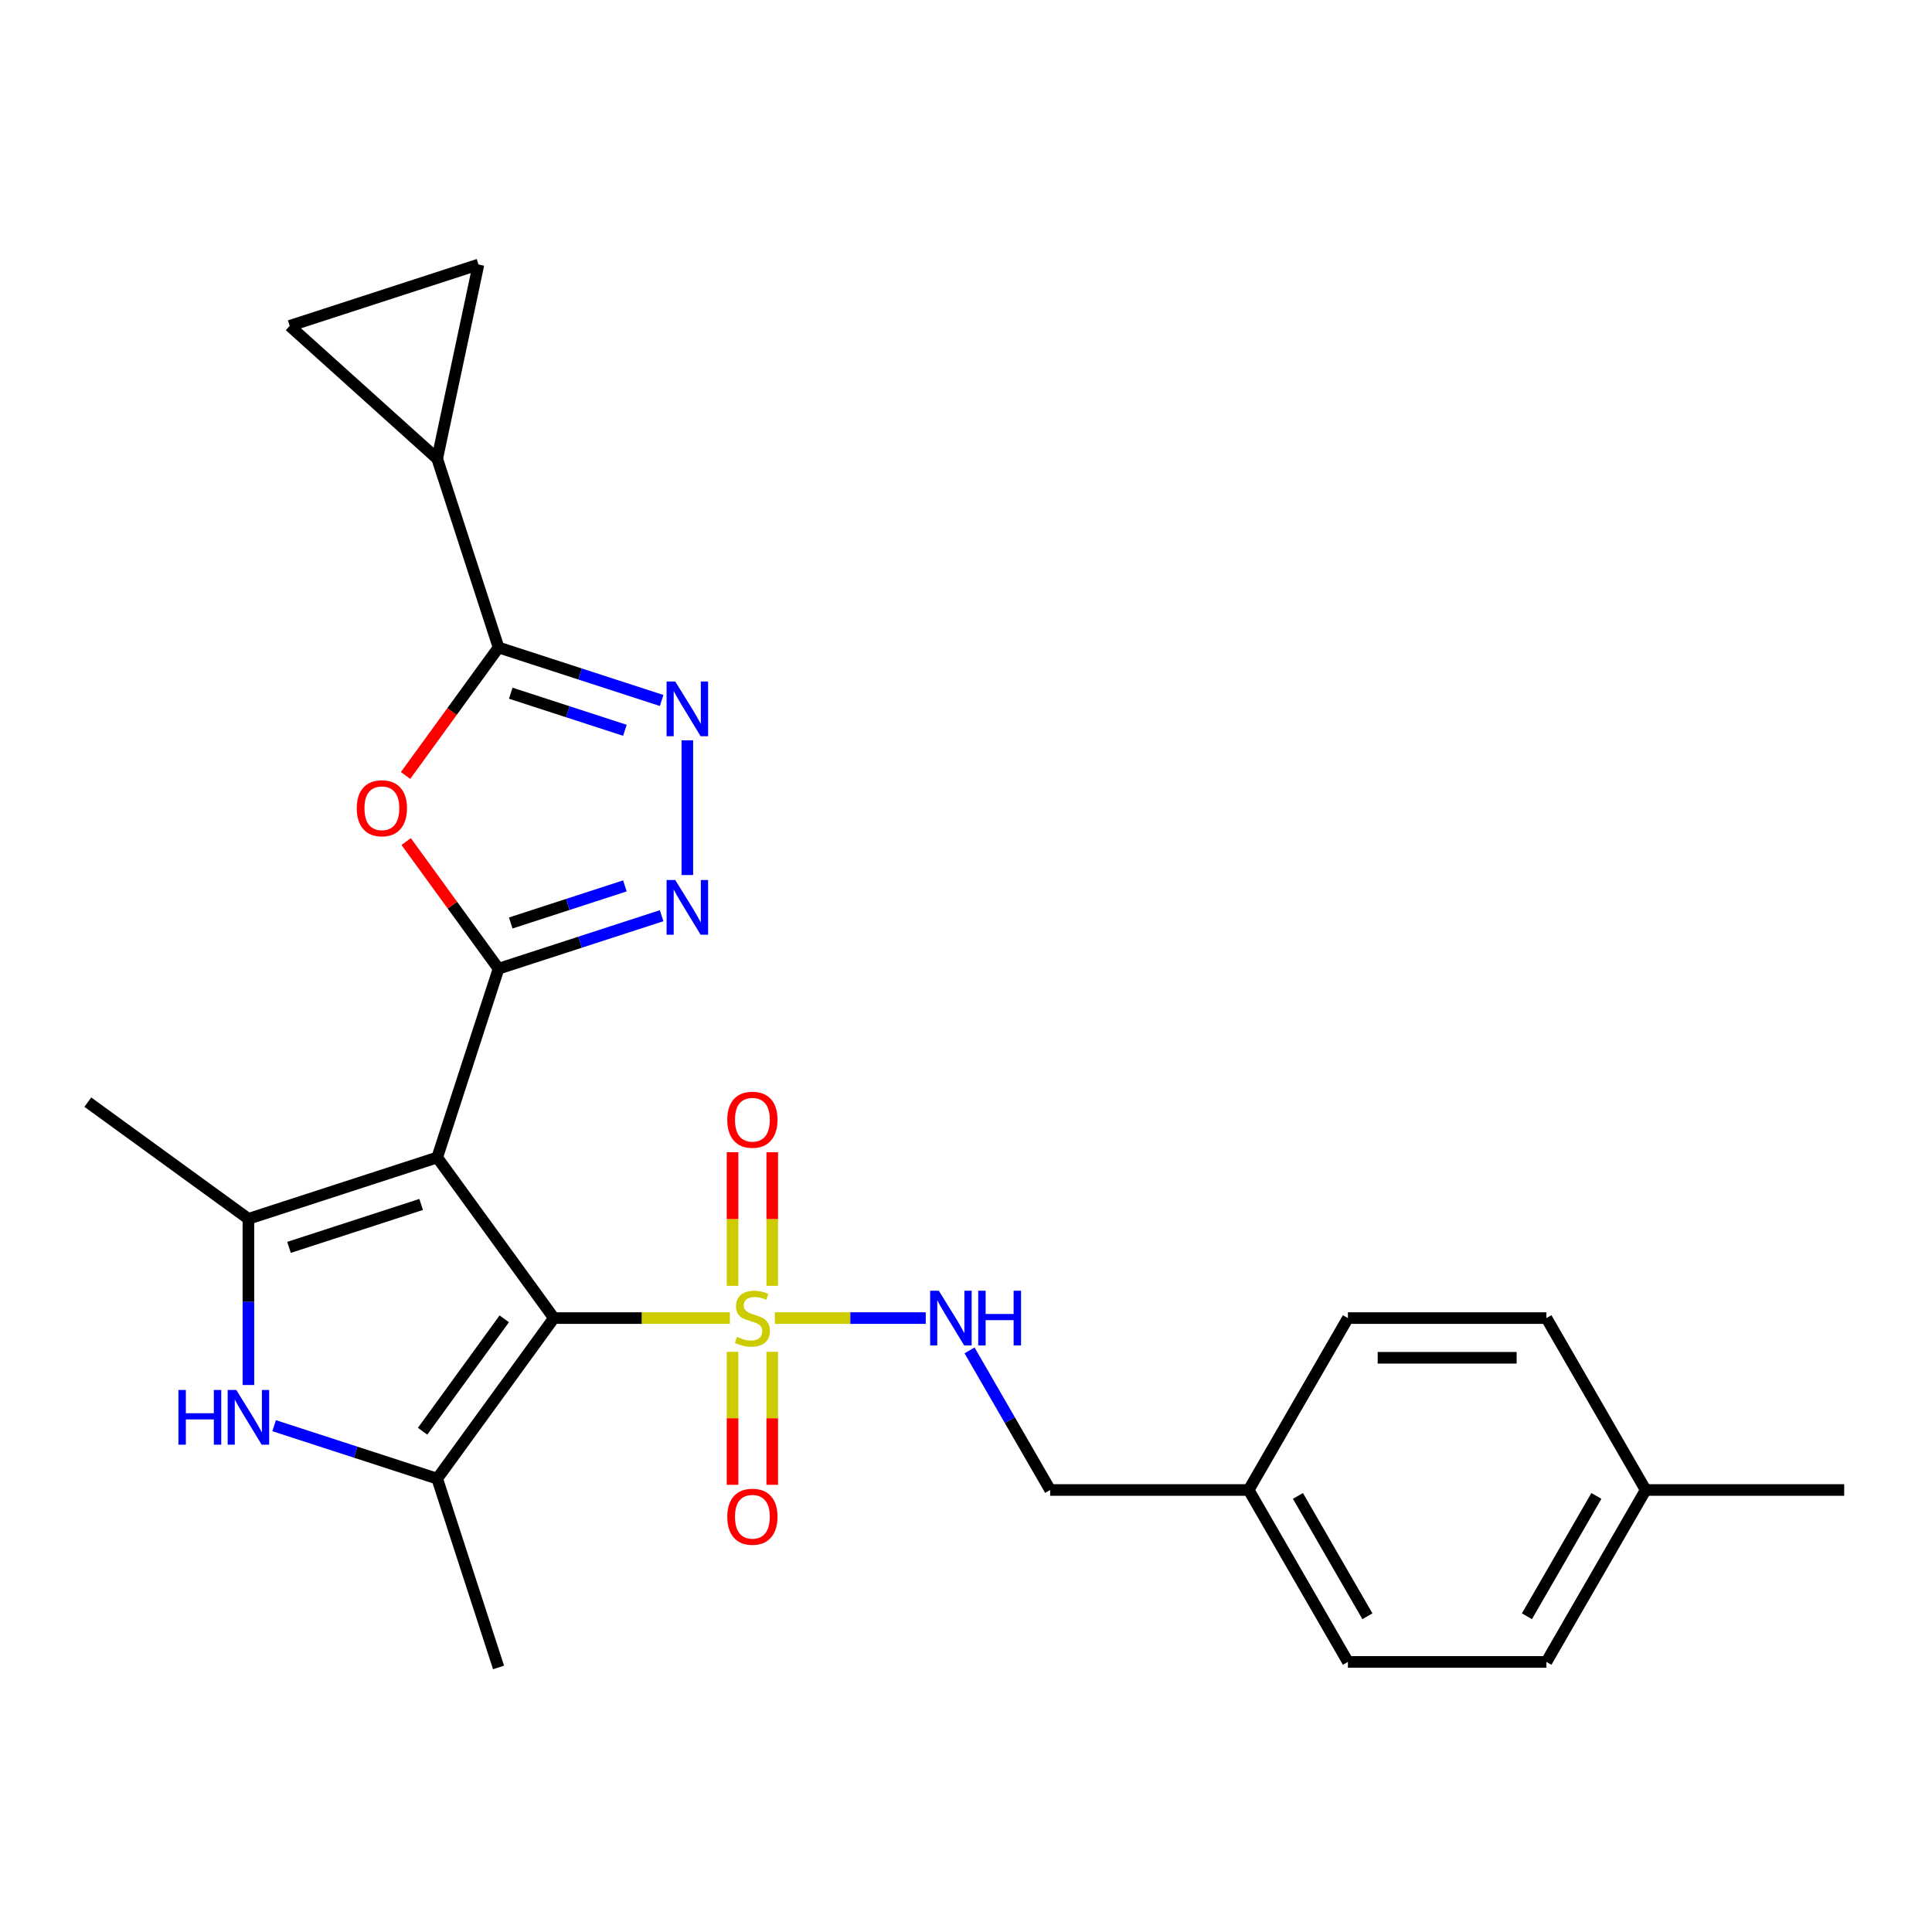 <?xml version='1.0' encoding='iso-8859-1'?>
<svg version='1.1' baseProfile='full'
              xmlns='http://www.w3.org/2000/svg'
                      xmlns:rdkit='http://www.rdkit.org/xml'
                      xmlns:xlink='http://www.w3.org/1999/xlink'
                  xml:space='preserve'
width='1000px' height='1000px' viewBox='0 0 1000 1000'>
<!-- END OF HEADER -->
<rect style='opacity:1.0;fill:#FFFFFF;stroke:none' width='1000' height='1000' x='0' y='0'> </rect>
<path class='bond-0' d='M 286.69,682.234 L 226.297,599.11' style='fill:none;fill-rule:evenodd;stroke:#000000;stroke-width:6px;stroke-linecap:butt;stroke-linejoin:miter;stroke-opacity:1' />
<path class='bond-1' d='M 286.69,682.234 L 332.239,682.234' style='fill:none;fill-rule:evenodd;stroke:#000000;stroke-width:6px;stroke-linecap:butt;stroke-linejoin:miter;stroke-opacity:1' />
<path class='bond-1' d='M 332.239,682.234 L 377.788,682.234' style='fill:none;fill-rule:evenodd;stroke:#CCCC00;stroke-width:6px;stroke-linecap:butt;stroke-linejoin:miter;stroke-opacity:1' />
<path class='bond-3' d='M 286.69,682.234 L 226.297,765.358' style='fill:none;fill-rule:evenodd;stroke:#000000;stroke-width:6px;stroke-linecap:butt;stroke-linejoin:miter;stroke-opacity:1' />
<path class='bond-3' d='M 261.006,682.624 L 218.731,740.811' style='fill:none;fill-rule:evenodd;stroke:#000000;stroke-width:6px;stroke-linecap:butt;stroke-linejoin:miter;stroke-opacity:1' />
<path class='bond-2' d='M 226.297,599.11 L 258.047,501.392' style='fill:none;fill-rule:evenodd;stroke:#000000;stroke-width:6px;stroke-linecap:butt;stroke-linejoin:miter;stroke-opacity:1' />
<path class='bond-4' d='M 226.297,599.11 L 128.579,630.861' style='fill:none;fill-rule:evenodd;stroke:#000000;stroke-width:6px;stroke-linecap:butt;stroke-linejoin:miter;stroke-opacity:1' />
<path class='bond-4' d='M 217.989,623.416 L 149.586,645.642' style='fill:none;fill-rule:evenodd;stroke:#000000;stroke-width:6px;stroke-linecap:butt;stroke-linejoin:miter;stroke-opacity:1' />
<path class='bond-11' d='M 401.086,682.234 L 440.126,682.234' style='fill:none;fill-rule:evenodd;stroke:#CCCC00;stroke-width:6px;stroke-linecap:butt;stroke-linejoin:miter;stroke-opacity:1' />
<path class='bond-11' d='M 440.126,682.234 L 479.167,682.234' style='fill:none;fill-rule:evenodd;stroke:#0000FF;stroke-width:6px;stroke-linecap:butt;stroke-linejoin:miter;stroke-opacity:1' />
<path class='bond-14' d='M 379.162,699.683 L 379.162,734.106' style='fill:none;fill-rule:evenodd;stroke:#CCCC00;stroke-width:6px;stroke-linecap:butt;stroke-linejoin:miter;stroke-opacity:1' />
<path class='bond-14' d='M 379.162,734.106 L 379.162,768.529' style='fill:none;fill-rule:evenodd;stroke:#FF0000;stroke-width:6px;stroke-linecap:butt;stroke-linejoin:miter;stroke-opacity:1' />
<path class='bond-14' d='M 399.712,699.683 L 399.712,734.106' style='fill:none;fill-rule:evenodd;stroke:#CCCC00;stroke-width:6px;stroke-linecap:butt;stroke-linejoin:miter;stroke-opacity:1' />
<path class='bond-14' d='M 399.712,734.106 L 399.712,768.529' style='fill:none;fill-rule:evenodd;stroke:#FF0000;stroke-width:6px;stroke-linecap:butt;stroke-linejoin:miter;stroke-opacity:1' />
<path class='bond-15' d='M 399.712,665.545 L 399.712,630.972' style='fill:none;fill-rule:evenodd;stroke:#CCCC00;stroke-width:6px;stroke-linecap:butt;stroke-linejoin:miter;stroke-opacity:1' />
<path class='bond-15' d='M 399.712,630.972 L 399.712,596.398' style='fill:none;fill-rule:evenodd;stroke:#FF0000;stroke-width:6px;stroke-linecap:butt;stroke-linejoin:miter;stroke-opacity:1' />
<path class='bond-15' d='M 379.162,665.545 L 379.162,630.972' style='fill:none;fill-rule:evenodd;stroke:#CCCC00;stroke-width:6px;stroke-linecap:butt;stroke-linejoin:miter;stroke-opacity:1' />
<path class='bond-15' d='M 379.162,630.972 L 379.162,596.398' style='fill:none;fill-rule:evenodd;stroke:#FF0000;stroke-width:6px;stroke-linecap:butt;stroke-linejoin:miter;stroke-opacity:1' />
<path class='bond-5' d='M 258.047,501.392 L 234.146,468.494' style='fill:none;fill-rule:evenodd;stroke:#000000;stroke-width:6px;stroke-linecap:butt;stroke-linejoin:miter;stroke-opacity:1' />
<path class='bond-5' d='M 234.146,468.494 L 210.244,435.596' style='fill:none;fill-rule:evenodd;stroke:#FF0000;stroke-width:6px;stroke-linecap:butt;stroke-linejoin:miter;stroke-opacity:1' />
<path class='bond-6' d='M 258.047,501.392 L 300.252,487.679' style='fill:none;fill-rule:evenodd;stroke:#000000;stroke-width:6px;stroke-linecap:butt;stroke-linejoin:miter;stroke-opacity:1' />
<path class='bond-6' d='M 300.252,487.679 L 342.457,473.965' style='fill:none;fill-rule:evenodd;stroke:#0000FF;stroke-width:6px;stroke-linecap:butt;stroke-linejoin:miter;stroke-opacity:1' />
<path class='bond-6' d='M 264.359,477.734 L 293.902,468.135' style='fill:none;fill-rule:evenodd;stroke:#000000;stroke-width:6px;stroke-linecap:butt;stroke-linejoin:miter;stroke-opacity:1' />
<path class='bond-6' d='M 293.902,468.135 L 323.445,458.536' style='fill:none;fill-rule:evenodd;stroke:#0000FF;stroke-width:6px;stroke-linecap:butt;stroke-linejoin:miter;stroke-opacity:1' />
<path class='bond-7' d='M 226.297,765.358 L 184.092,751.645' style='fill:none;fill-rule:evenodd;stroke:#000000;stroke-width:6px;stroke-linecap:butt;stroke-linejoin:miter;stroke-opacity:1' />
<path class='bond-7' d='M 184.092,751.645 L 141.887,737.932' style='fill:none;fill-rule:evenodd;stroke:#0000FF;stroke-width:6px;stroke-linecap:butt;stroke-linejoin:miter;stroke-opacity:1' />
<path class='bond-18' d='M 226.297,765.358 L 258.047,863.076' style='fill:none;fill-rule:evenodd;stroke:#000000;stroke-width:6px;stroke-linecap:butt;stroke-linejoin:miter;stroke-opacity:1' />
<path class='bond-17' d='M 128.579,630.861 L 45.455,570.467' style='fill:none;fill-rule:evenodd;stroke:#000000;stroke-width:6px;stroke-linecap:butt;stroke-linejoin:miter;stroke-opacity:1' />
<path class='bond-26' d='M 128.579,630.861 L 128.579,673.87' style='fill:none;fill-rule:evenodd;stroke:#000000;stroke-width:6px;stroke-linecap:butt;stroke-linejoin:miter;stroke-opacity:1' />
<path class='bond-26' d='M 128.579,673.87 L 128.579,716.879' style='fill:none;fill-rule:evenodd;stroke:#0000FF;stroke-width:6px;stroke-linecap:butt;stroke-linejoin:miter;stroke-opacity:1' />
<path class='bond-8' d='M 209.925,401.379 L 233.986,368.261' style='fill:none;fill-rule:evenodd;stroke:#FF0000;stroke-width:6px;stroke-linecap:butt;stroke-linejoin:miter;stroke-opacity:1' />
<path class='bond-8' d='M 233.986,368.261 L 258.047,335.144' style='fill:none;fill-rule:evenodd;stroke:#000000;stroke-width:6px;stroke-linecap:butt;stroke-linejoin:miter;stroke-opacity:1' />
<path class='bond-9' d='M 355.766,452.913 L 355.766,383.205' style='fill:none;fill-rule:evenodd;stroke:#0000FF;stroke-width:6px;stroke-linecap:butt;stroke-linejoin:miter;stroke-opacity:1' />
<path class='bond-10' d='M 258.047,335.144 L 226.297,237.425' style='fill:none;fill-rule:evenodd;stroke:#000000;stroke-width:6px;stroke-linecap:butt;stroke-linejoin:miter;stroke-opacity:1' />
<path class='bond-27' d='M 258.047,335.144 L 300.252,348.857' style='fill:none;fill-rule:evenodd;stroke:#000000;stroke-width:6px;stroke-linecap:butt;stroke-linejoin:miter;stroke-opacity:1' />
<path class='bond-27' d='M 300.252,348.857 L 342.457,362.57' style='fill:none;fill-rule:evenodd;stroke:#0000FF;stroke-width:6px;stroke-linecap:butt;stroke-linejoin:miter;stroke-opacity:1' />
<path class='bond-27' d='M 264.359,358.801 L 293.902,368.4' style='fill:none;fill-rule:evenodd;stroke:#000000;stroke-width:6px;stroke-linecap:butt;stroke-linejoin:miter;stroke-opacity:1' />
<path class='bond-27' d='M 293.902,368.4 L 323.445,378' style='fill:none;fill-rule:evenodd;stroke:#0000FF;stroke-width:6px;stroke-linecap:butt;stroke-linejoin:miter;stroke-opacity:1' />
<path class='bond-12' d='M 226.297,237.425 L 149.941,168.674' style='fill:none;fill-rule:evenodd;stroke:#000000;stroke-width:6px;stroke-linecap:butt;stroke-linejoin:miter;stroke-opacity:1' />
<path class='bond-13' d='M 226.297,237.425 L 247.659,136.924' style='fill:none;fill-rule:evenodd;stroke:#000000;stroke-width:6px;stroke-linecap:butt;stroke-linejoin:miter;stroke-opacity:1' />
<path class='bond-16' d='M 501.842,698.963 L 522.7,735.089' style='fill:none;fill-rule:evenodd;stroke:#0000FF;stroke-width:6px;stroke-linecap:butt;stroke-linejoin:miter;stroke-opacity:1' />
<path class='bond-16' d='M 522.7,735.089 L 543.557,771.216' style='fill:none;fill-rule:evenodd;stroke:#000000;stroke-width:6px;stroke-linecap:butt;stroke-linejoin:miter;stroke-opacity:1' />
<path class='bond-29' d='M 149.941,168.674 L 247.659,136.924' style='fill:none;fill-rule:evenodd;stroke:#000000;stroke-width:6px;stroke-linecap:butt;stroke-linejoin:miter;stroke-opacity:1' />
<path class='bond-19' d='M 543.557,771.216 L 646.304,771.216' style='fill:none;fill-rule:evenodd;stroke:#000000;stroke-width:6px;stroke-linecap:butt;stroke-linejoin:miter;stroke-opacity:1' />
<path class='bond-21' d='M 646.304,771.216 L 697.678,682.234' style='fill:none;fill-rule:evenodd;stroke:#000000;stroke-width:6px;stroke-linecap:butt;stroke-linejoin:miter;stroke-opacity:1' />
<path class='bond-22' d='M 646.304,771.216 L 697.678,860.197' style='fill:none;fill-rule:evenodd;stroke:#000000;stroke-width:6px;stroke-linecap:butt;stroke-linejoin:miter;stroke-opacity:1' />
<path class='bond-22' d='M 671.807,774.288 L 707.768,836.575' style='fill:none;fill-rule:evenodd;stroke:#000000;stroke-width:6px;stroke-linecap:butt;stroke-linejoin:miter;stroke-opacity:1' />
<path class='bond-20' d='M 851.798,771.216 L 800.425,860.197' style='fill:none;fill-rule:evenodd;stroke:#000000;stroke-width:6px;stroke-linecap:butt;stroke-linejoin:miter;stroke-opacity:1' />
<path class='bond-20' d='M 826.296,774.288 L 790.335,836.575' style='fill:none;fill-rule:evenodd;stroke:#000000;stroke-width:6px;stroke-linecap:butt;stroke-linejoin:miter;stroke-opacity:1' />
<path class='bond-25' d='M 851.798,771.216 L 954.545,771.216' style='fill:none;fill-rule:evenodd;stroke:#000000;stroke-width:6px;stroke-linecap:butt;stroke-linejoin:miter;stroke-opacity:1' />
<path class='bond-28' d='M 851.798,771.216 L 800.425,682.234' style='fill:none;fill-rule:evenodd;stroke:#000000;stroke-width:6px;stroke-linecap:butt;stroke-linejoin:miter;stroke-opacity:1' />
<path class='bond-23' d='M 697.678,682.234 L 800.425,682.234' style='fill:none;fill-rule:evenodd;stroke:#000000;stroke-width:6px;stroke-linecap:butt;stroke-linejoin:miter;stroke-opacity:1' />
<path class='bond-23' d='M 713.09,702.783 L 785.013,702.783' style='fill:none;fill-rule:evenodd;stroke:#000000;stroke-width:6px;stroke-linecap:butt;stroke-linejoin:miter;stroke-opacity:1' />
<path class='bond-24' d='M 697.678,860.197 L 800.425,860.197' style='fill:none;fill-rule:evenodd;stroke:#000000;stroke-width:6px;stroke-linecap:butt;stroke-linejoin:miter;stroke-opacity:1' />
<path  class='atom-2' d='M 381.437 691.954
Q 381.757 692.074, 383.077 692.634
Q 384.397 693.194, 385.837 693.554
Q 387.317 693.874, 388.757 693.874
Q 391.437 693.874, 392.997 692.594
Q 394.557 691.274, 394.557 688.994
Q 394.557 687.434, 393.757 686.474
Q 392.997 685.514, 391.797 684.994
Q 390.597 684.474, 388.597 683.874
Q 386.077 683.114, 384.557 682.394
Q 383.077 681.674, 381.997 680.154
Q 380.957 678.634, 380.957 676.074
Q 380.957 672.514, 383.357 670.314
Q 385.797 668.114, 390.597 668.114
Q 393.877 668.114, 397.597 669.674
L 396.677 672.754
Q 393.277 671.354, 390.717 671.354
Q 387.957 671.354, 386.437 672.514
Q 384.917 673.634, 384.957 675.594
Q 384.957 677.114, 385.717 678.034
Q 386.517 678.954, 387.637 679.474
Q 388.797 679.994, 390.717 680.594
Q 393.277 681.394, 394.797 682.194
Q 396.317 682.994, 397.397 684.634
Q 398.517 686.234, 398.517 688.994
Q 398.517 692.914, 395.877 695.034
Q 393.277 697.114, 388.917 697.114
Q 386.397 697.114, 384.477 696.554
Q 382.597 696.034, 380.357 695.114
L 381.437 691.954
' fill='#CCCC00'/>
<path  class='atom-6' d='M 184.654 418.348
Q 184.654 411.548, 188.014 407.748
Q 191.374 403.948, 197.654 403.948
Q 203.934 403.948, 207.294 407.748
Q 210.654 411.548, 210.654 418.348
Q 210.654 425.228, 207.254 429.148
Q 203.854 433.028, 197.654 433.028
Q 191.414 433.028, 188.014 429.148
Q 184.654 425.268, 184.654 418.348
M 197.654 429.828
Q 201.974 429.828, 204.294 426.948
Q 206.654 424.028, 206.654 418.348
Q 206.654 412.788, 204.294 409.988
Q 201.974 407.148, 197.654 407.148
Q 193.334 407.148, 190.974 409.948
Q 188.654 412.748, 188.654 418.348
Q 188.654 424.068, 190.974 426.948
Q 193.334 429.828, 197.654 429.828
' fill='#FF0000'/>
<path  class='atom-7' d='M 349.506 455.481
L 358.786 470.481
Q 359.706 471.961, 361.186 474.641
Q 362.666 477.321, 362.746 477.481
L 362.746 455.481
L 366.506 455.481
L 366.506 483.801
L 362.626 483.801
L 352.666 467.401
Q 351.506 465.481, 350.266 463.281
Q 349.066 461.081, 348.706 460.401
L 348.706 483.801
L 345.026 483.801
L 345.026 455.481
L 349.506 455.481
' fill='#0000FF'/>
<path  class='atom-8' d='M 92.359 719.448
L 96.199 719.448
L 96.199 731.488
L 110.679 731.488
L 110.679 719.448
L 114.519 719.448
L 114.519 747.768
L 110.679 747.768
L 110.679 734.688
L 96.199 734.688
L 96.199 747.768
L 92.359 747.768
L 92.359 719.448
' fill='#0000FF'/>
<path  class='atom-8' d='M 122.319 719.448
L 131.599 734.448
Q 132.519 735.928, 133.999 738.608
Q 135.479 741.288, 135.559 741.448
L 135.559 719.448
L 139.319 719.448
L 139.319 747.768
L 135.439 747.768
L 125.479 731.368
Q 124.319 729.448, 123.079 727.248
Q 121.879 725.048, 121.519 724.368
L 121.519 747.768
L 117.839 747.768
L 117.839 719.448
L 122.319 719.448
' fill='#0000FF'/>
<path  class='atom-10' d='M 349.506 352.734
L 358.786 367.734
Q 359.706 369.214, 361.186 371.894
Q 362.666 374.574, 362.746 374.734
L 362.746 352.734
L 366.506 352.734
L 366.506 381.054
L 362.626 381.054
L 352.666 364.654
Q 351.506 362.734, 350.266 360.534
Q 349.066 358.334, 348.706 357.654
L 348.706 381.054
L 345.026 381.054
L 345.026 352.734
L 349.506 352.734
' fill='#0000FF'/>
<path  class='atom-12' d='M 485.924 668.074
L 495.204 683.074
Q 496.124 684.554, 497.604 687.234
Q 499.084 689.914, 499.164 690.074
L 499.164 668.074
L 502.924 668.074
L 502.924 696.394
L 499.044 696.394
L 489.084 679.994
Q 487.924 678.074, 486.684 675.874
Q 485.484 673.674, 485.124 672.994
L 485.124 696.394
L 481.444 696.394
L 481.444 668.074
L 485.924 668.074
' fill='#0000FF'/>
<path  class='atom-12' d='M 506.324 668.074
L 510.164 668.074
L 510.164 680.114
L 524.644 680.114
L 524.644 668.074
L 528.484 668.074
L 528.484 696.394
L 524.644 696.394
L 524.644 683.314
L 510.164 683.314
L 510.164 696.394
L 506.324 696.394
L 506.324 668.074
' fill='#0000FF'/>
<path  class='atom-15' d='M 376.437 785.061
Q 376.437 778.261, 379.797 774.461
Q 383.157 770.661, 389.437 770.661
Q 395.717 770.661, 399.077 774.461
Q 402.437 778.261, 402.437 785.061
Q 402.437 791.941, 399.037 795.861
Q 395.637 799.741, 389.437 799.741
Q 383.197 799.741, 379.797 795.861
Q 376.437 791.981, 376.437 785.061
M 389.437 796.541
Q 393.757 796.541, 396.077 793.661
Q 398.437 790.741, 398.437 785.061
Q 398.437 779.501, 396.077 776.701
Q 393.757 773.861, 389.437 773.861
Q 385.117 773.861, 382.757 776.661
Q 380.437 779.461, 380.437 785.061
Q 380.437 790.781, 382.757 793.661
Q 385.117 796.541, 389.437 796.541
' fill='#FF0000'/>
<path  class='atom-16' d='M 376.437 579.567
Q 376.437 572.767, 379.797 568.967
Q 383.157 565.167, 389.437 565.167
Q 395.717 565.167, 399.077 568.967
Q 402.437 572.767, 402.437 579.567
Q 402.437 586.447, 399.037 590.367
Q 395.637 594.247, 389.437 594.247
Q 383.197 594.247, 379.797 590.367
Q 376.437 586.487, 376.437 579.567
M 389.437 591.047
Q 393.757 591.047, 396.077 588.167
Q 398.437 585.247, 398.437 579.567
Q 398.437 574.007, 396.077 571.207
Q 393.757 568.367, 389.437 568.367
Q 385.117 568.367, 382.757 571.167
Q 380.437 573.967, 380.437 579.567
Q 380.437 585.287, 382.757 588.167
Q 385.117 591.047, 389.437 591.047
' fill='#FF0000'/>
</svg>

